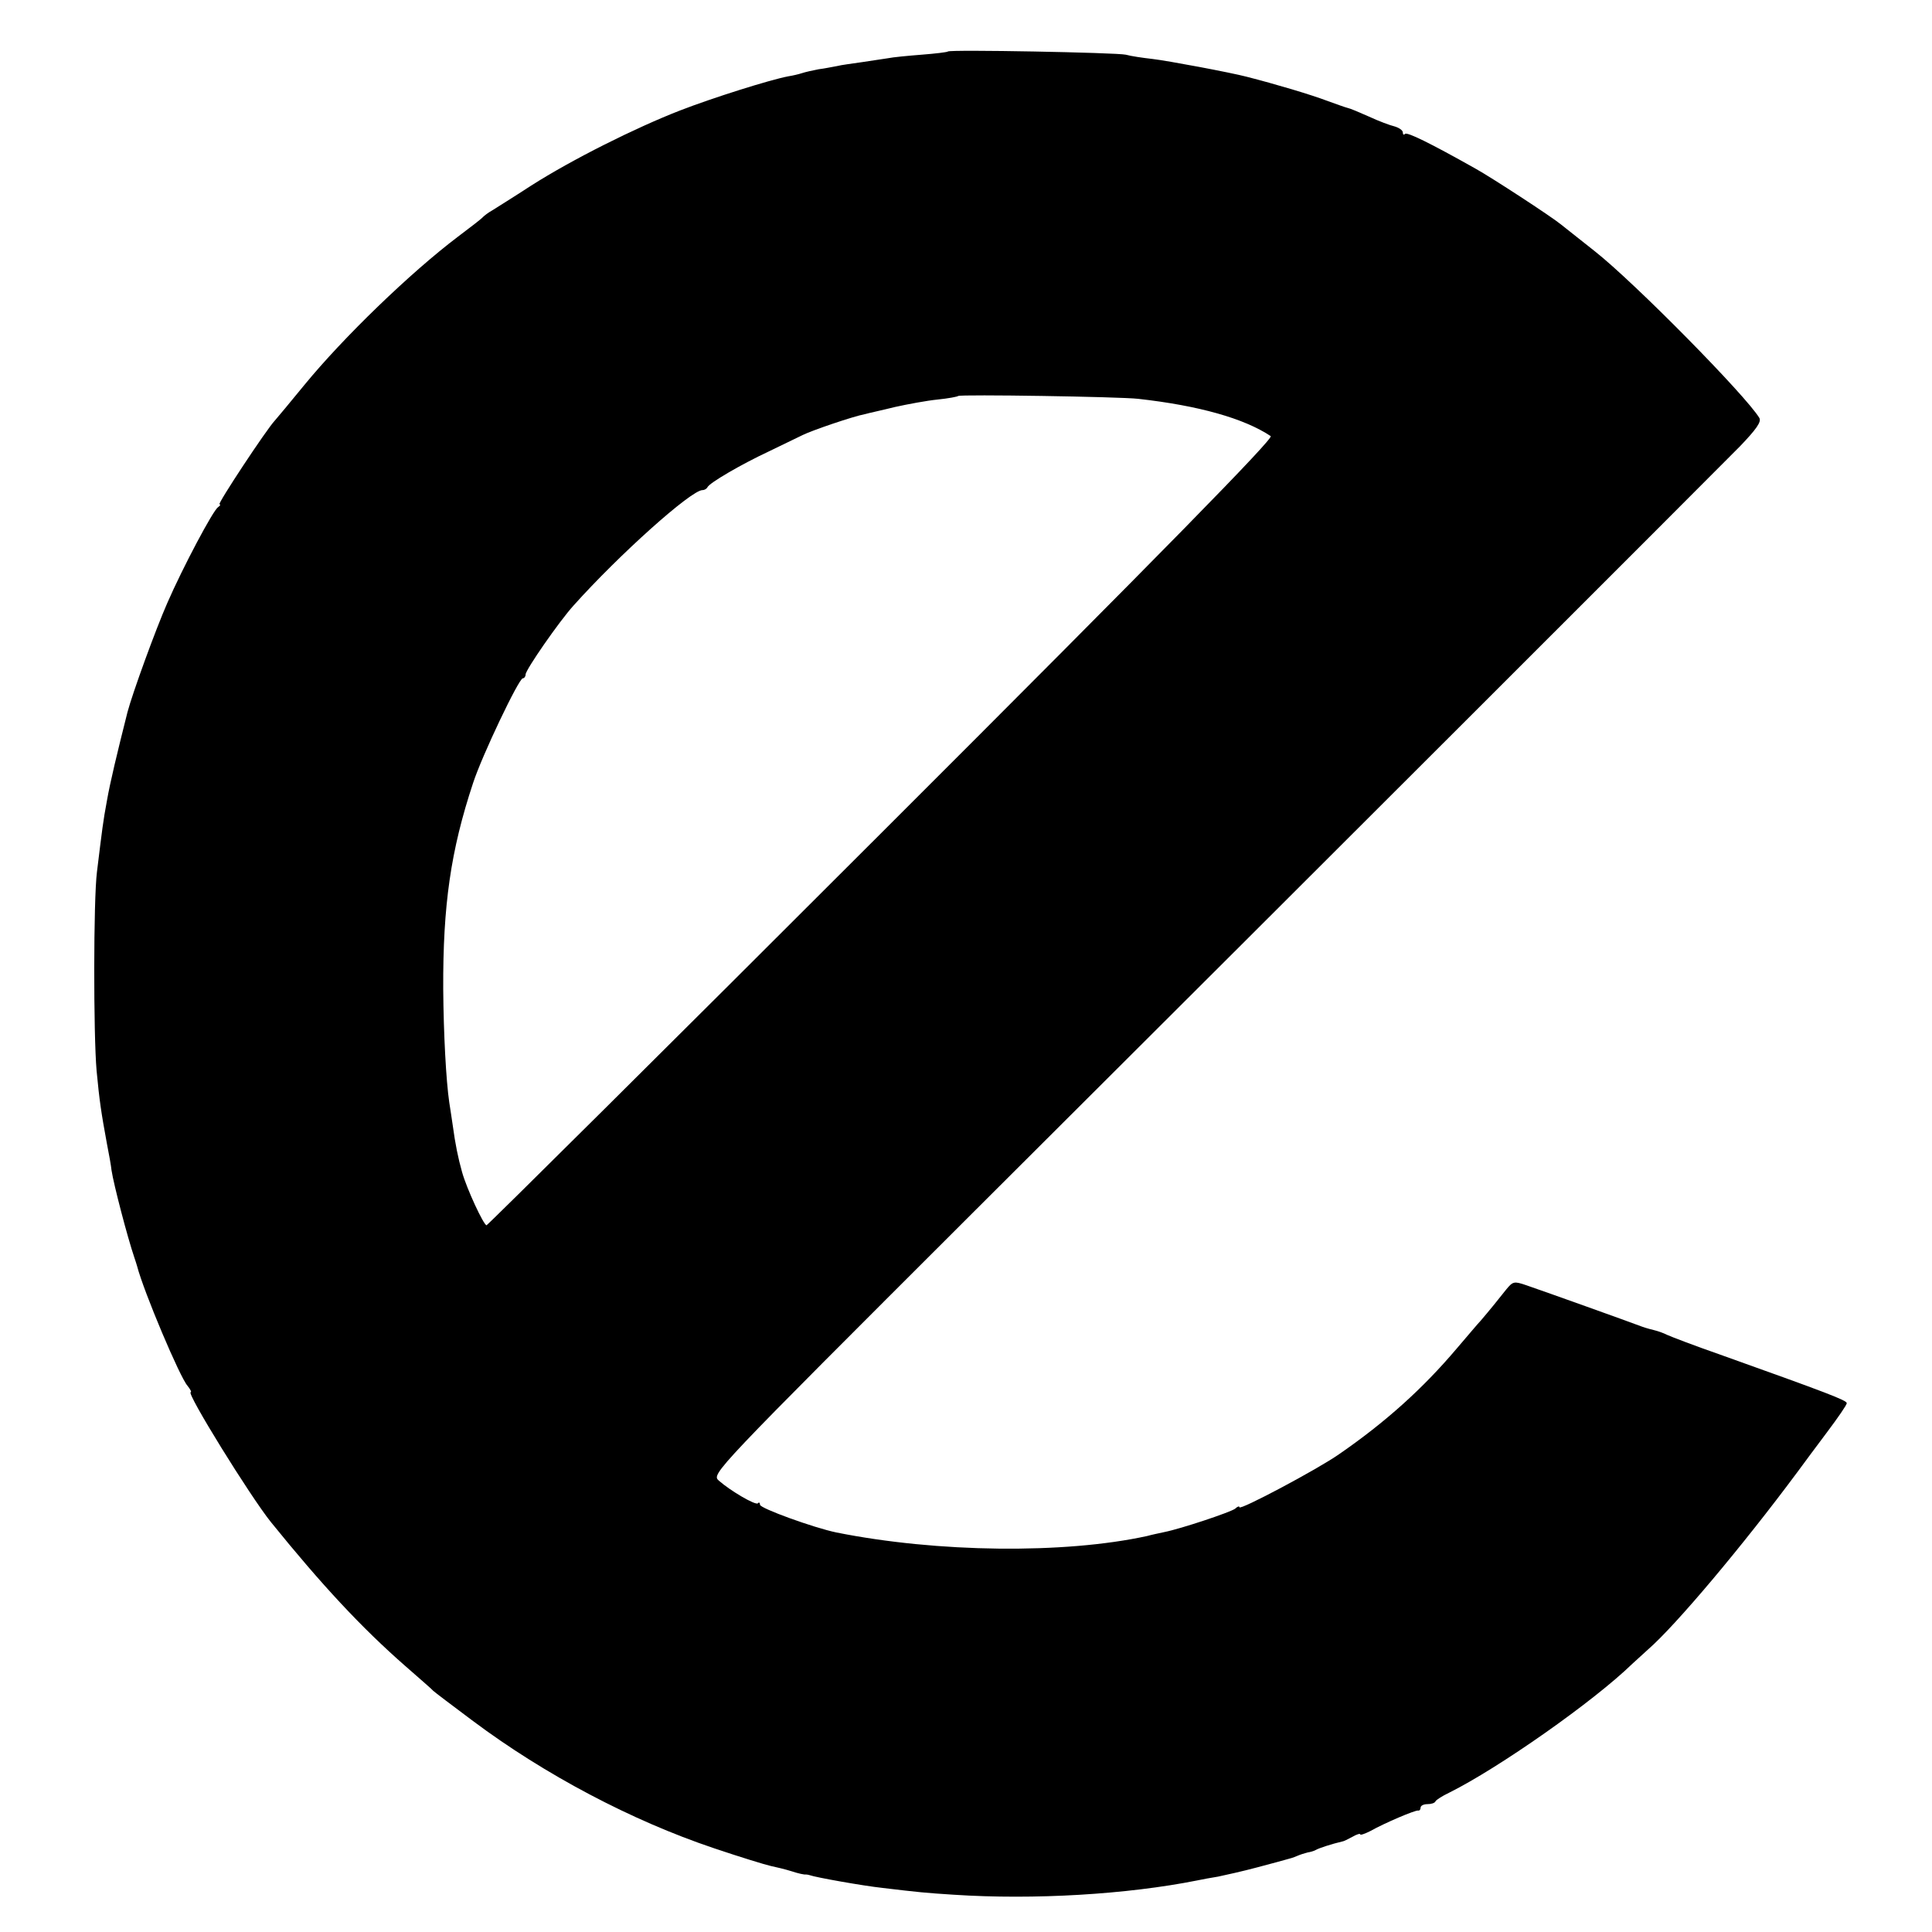 <?xml version="1.0" standalone="no"?>
<!DOCTYPE svg PUBLIC "-//W3C//DTD SVG 20010904//EN"
 "http://www.w3.org/TR/2001/REC-SVG-20010904/DTD/svg10.dtd">
<svg version="1.0" xmlns="http://www.w3.org/2000/svg"
 width="544pt" height="544pt" viewBox="0 0 544 544"
 preserveAspectRatio="xMidYMid meet">
<g transform="translate(0,544) scale(0.1,-0.1)"
fill="#000000" stroke="none">
<path d="M2669 5295 c-2 -2 -35 -6 -74 -9 -38 -3 -81 -7 -95 -10 -14 -2 -47
-7 -73 -11 -27 -4 -59 -8 -70 -11 -12 -2 -35 -7 -52 -9 -16 -3 -38 -8 -47 -11
-9 -3 -26 -7 -39 -9 -52 -10 -211 -60 -304 -96 -126 -49 -304 -138 -420 -212
-49 -32 -99 -63 -110 -70 -11 -6 -22 -15 -25 -18 -3 -4 -34 -28 -70 -55 -135
-102 -324 -285 -433 -418 -39 -48 -77 -93 -83 -100 -23 -24 -163 -236 -156
-236 4 0 2 -4 -4 -8 -14 -9 -99 -169 -143 -270 -33 -75 -98 -254 -112 -307
-29 -115 -49 -198 -58 -250 -11 -59 -13 -78 -28 -200 -10 -79 -10 -458 -1
-560 8 -85 13 -118 29 -205 6 -30 12 -64 13 -75 6 -40 45 -189 64 -245 3 -8 6
-19 8 -25 19 -73 121 -314 142 -337 8 -10 12 -18 9 -18 -14 0 168 -294 226
-366 144 -178 255 -297 377 -404 41 -36 77 -67 80 -71 3 -3 53 -41 112 -85
202 -151 446 -280 678 -358 74 -25 146 -47 160 -50 14 -3 40 -9 59 -15 18 -6
36 -10 40 -9 3 0 8 -1 11 -2 16 -6 150 -30 206 -36 100 -12 121 -14 199 -19
227 -15 489 1 685 40 14 3 41 8 60 11 19 4 69 15 110 26 41 11 79 21 85 23 5
1 18 5 27 9 9 4 22 8 30 10 7 1 18 4 23 7 8 5 45 17 75 24 3 0 15 6 28 13 12
7 22 10 22 7 0 -3 12 1 28 9 43 24 126 59 135 58 4 -1 7 3 7 8 0 6 9 10 19 10
11 0 21 3 23 8 2 4 19 15 38 24 139 69 407 257 516 363 12 11 32 29 45 41 77
67 264 289 420 499 16 22 54 73 84 113 30 40 55 76 55 81 0 8 -52 28 -360 138
-69 24 -134 49 -145 54 -12 6 -27 11 -35 13 -8 2 -24 6 -35 10 -48 18 -266 96
-327 117 -35 12 -38 11 -57 -12 -18 -23 -48 -60 -72 -88 -7 -7 -37 -43 -68
-79 -94 -111 -199 -206 -331 -297 -60 -42 -280 -159 -280 -149 0 4 -6 2 -12
-4 -13 -10 -154 -57 -200 -66 -13 -3 -34 -7 -48 -11 -233 -51 -591 -47 -875
10 -63 13 -215 68 -215 78 0 6 -3 8 -6 4 -7 -6 -77 35 -110 64 -21 19 -19 21
713 752 1051 1048 2087 2084 2162 2160 46 48 61 69 55 80 -37 62 -351 381
-464 470 -47 37 -90 71 -96 76 -27 22 -194 131 -239 156 -128 72 -193 104
-199 98 -3 -4 -6 -2 -6 4 0 6 -10 13 -23 17 -13 3 -45 15 -73 28 -27 12 -53
23 -59 24 -5 1 -30 10 -55 19 -50 19 -148 48 -230 69 -46 12 -222 45 -265 50
-27 3 -61 8 -75 12 -27 6 -496 15 -501 9z m536 -978 c170 -19 298 -55 373
-105 9 -6 -294 -316 -1094 -1115 -609 -609 -1111 -1107 -1114 -1107 -8 0 -56
103 -69 150 -11 39 -19 78 -26 130 -3 19 -7 49 -10 66 -9 62 -16 192 -17 319
-1 236 21 390 84 580 25 77 129 295 140 295 4 0 8 5 8 11 0 13 95 150 135 194
127 142 331 325 363 325 6 0 12 4 14 8 5 12 94 64 173 101 39 19 81 39 95 46
26 13 143 53 176 59 10 3 48 11 84 20 36 8 90 18 120 21 30 3 56 8 58 10 5 5
455 -2 507 -8z"/>
</g>
</svg>
